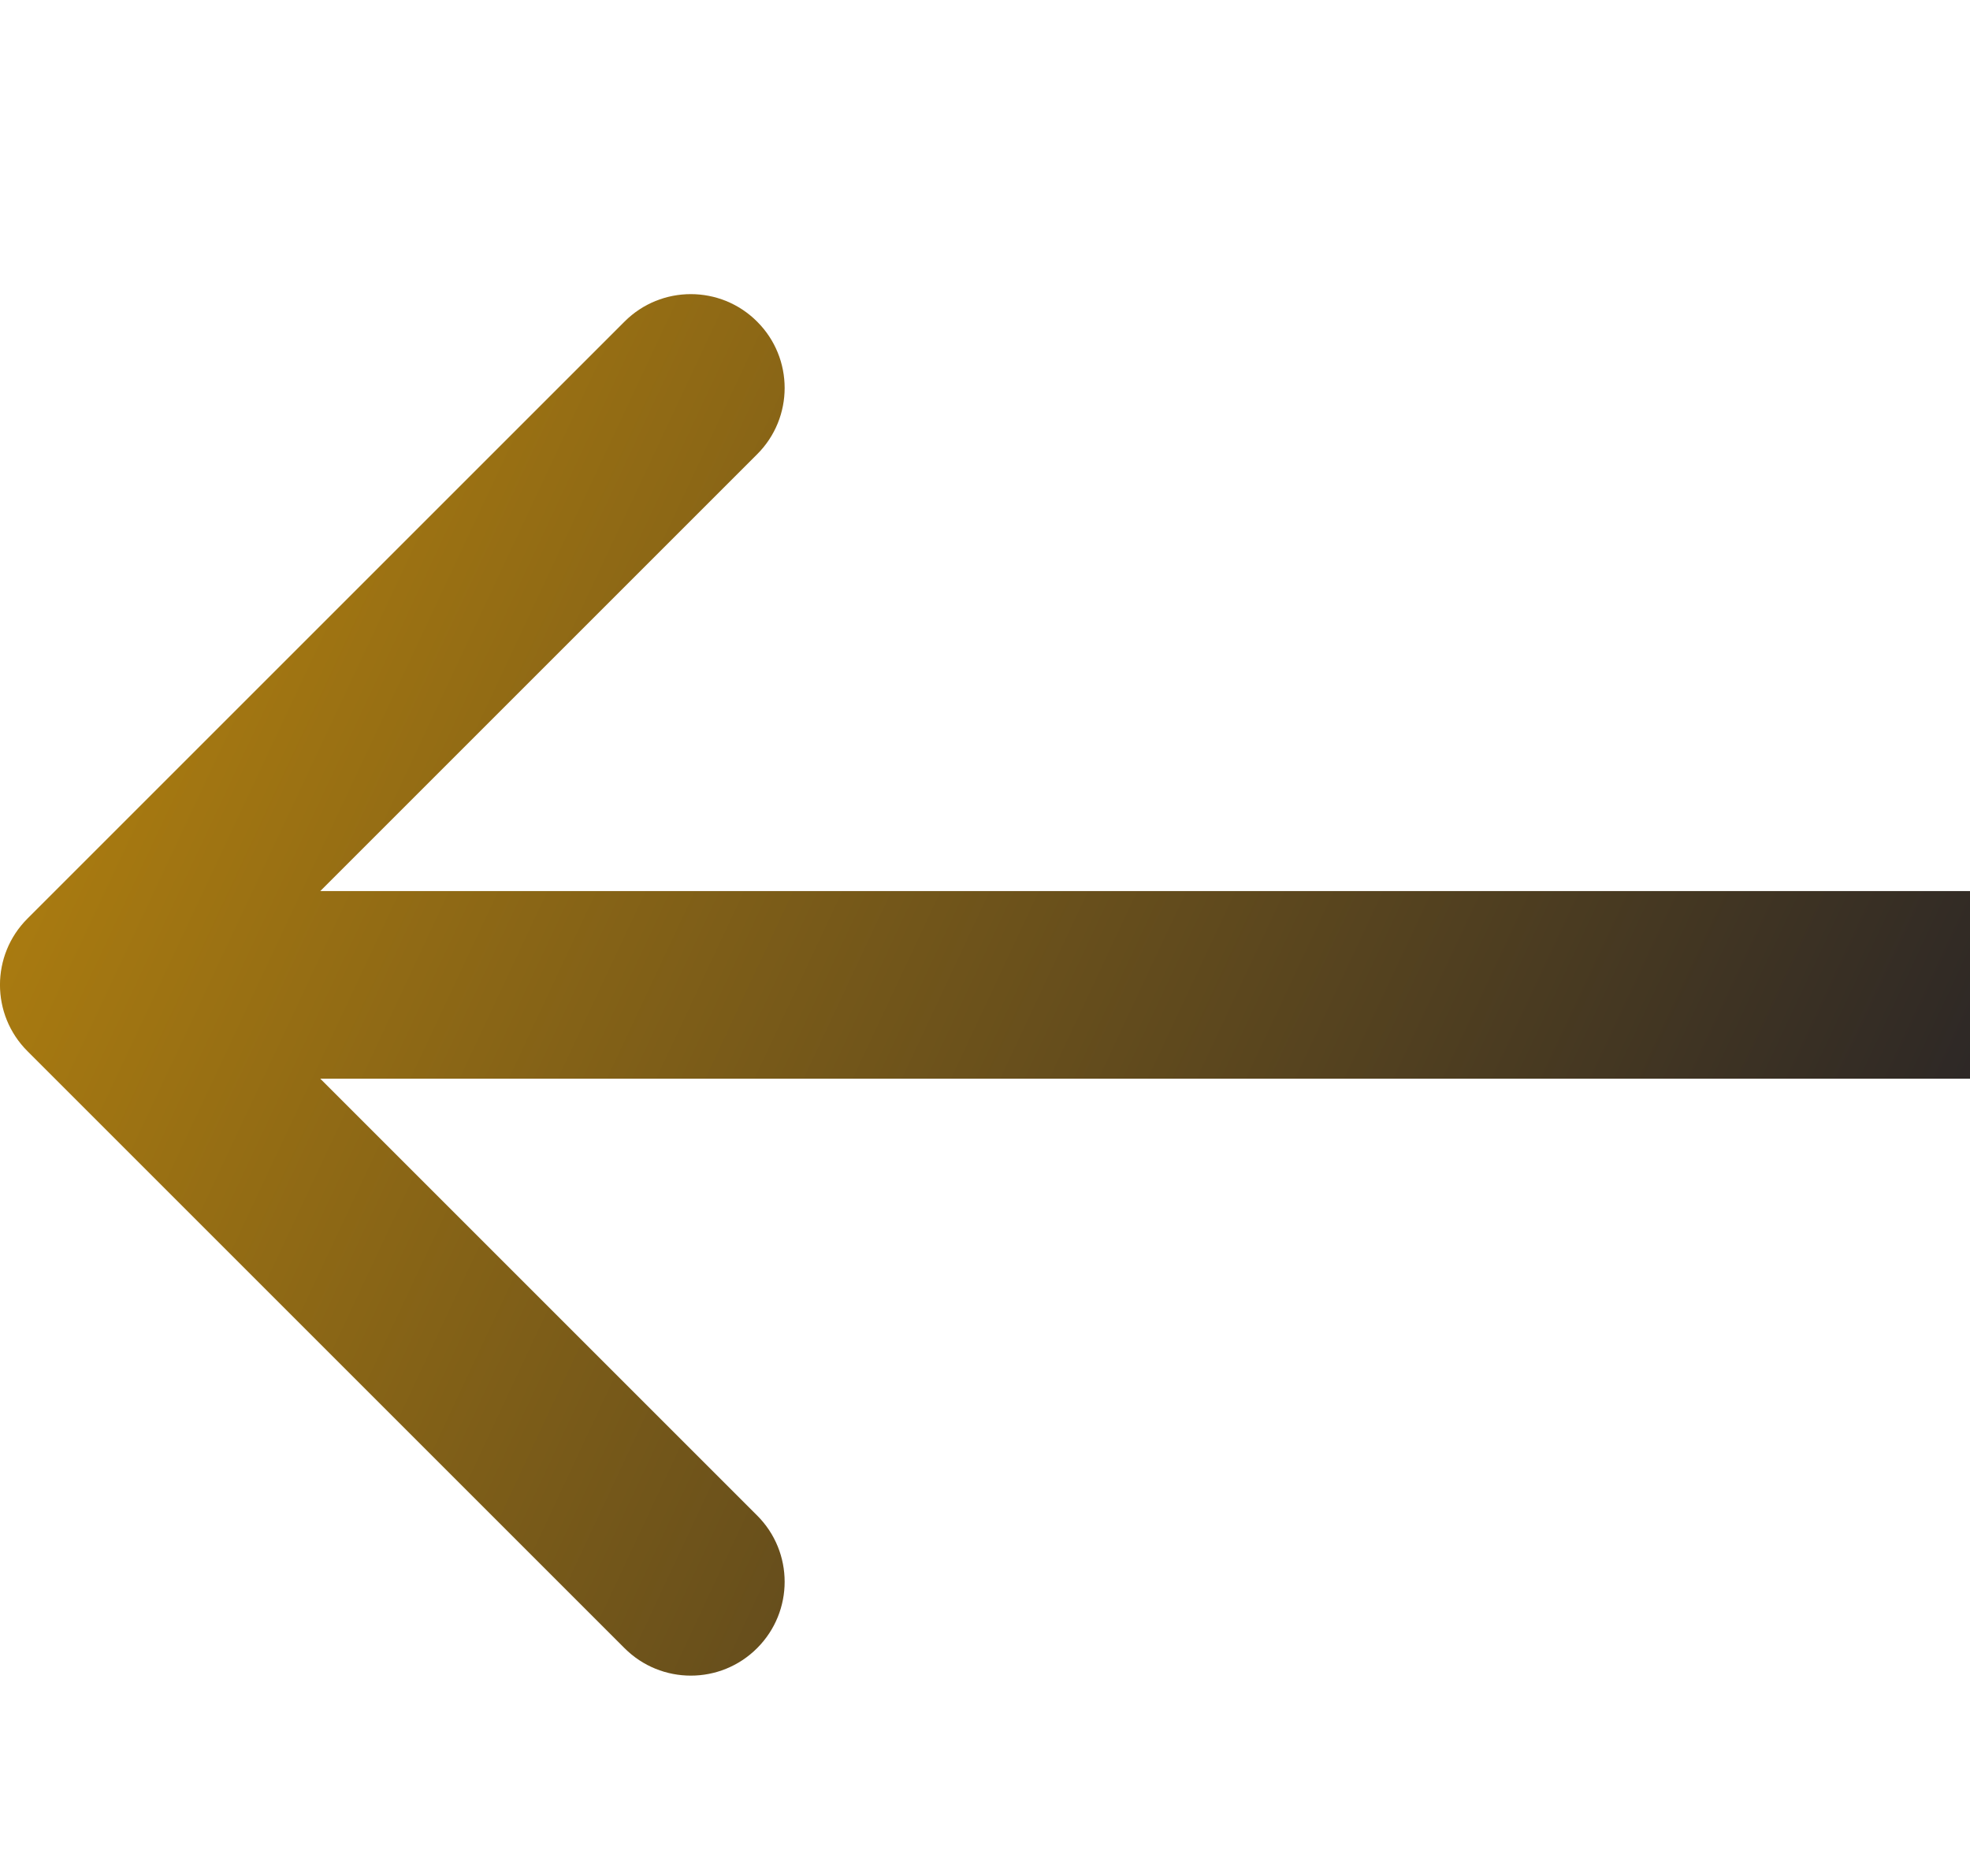 <svg xmlns="http://www.w3.org/2000/svg" width="21" height="20" viewBox="0 0 21 20" fill="none"><path d="M0.293 9.793C-0.098 10.183 -0.098 10.817 0.293 11.207L6.657 17.571C7.047 17.962 7.681 17.962 8.071 17.571C8.462 17.18 8.462 16.547 8.071 16.157L2.414 10.5L8.071 4.843C8.462 4.453 8.462 3.819 8.071 3.429C7.681 3.038 7.047 3.038 6.657 3.429L0.293 9.793ZM21 10.5L21 9.5L1 9.5L1 10.5L1 11.5L21 11.5L21 10.5Z" fill="url(#paint0_linear_2001_342)"></path><defs><linearGradient id="paint0_linear_2001_342" x1="27.5" y1="10.5" x2="-4.5" y2="-4.5" gradientUnits="userSpaceOnUse"><stop stop-color="#0B112C"></stop><stop offset="1" stop-color="#EAA605"></stop></linearGradient></defs></svg>